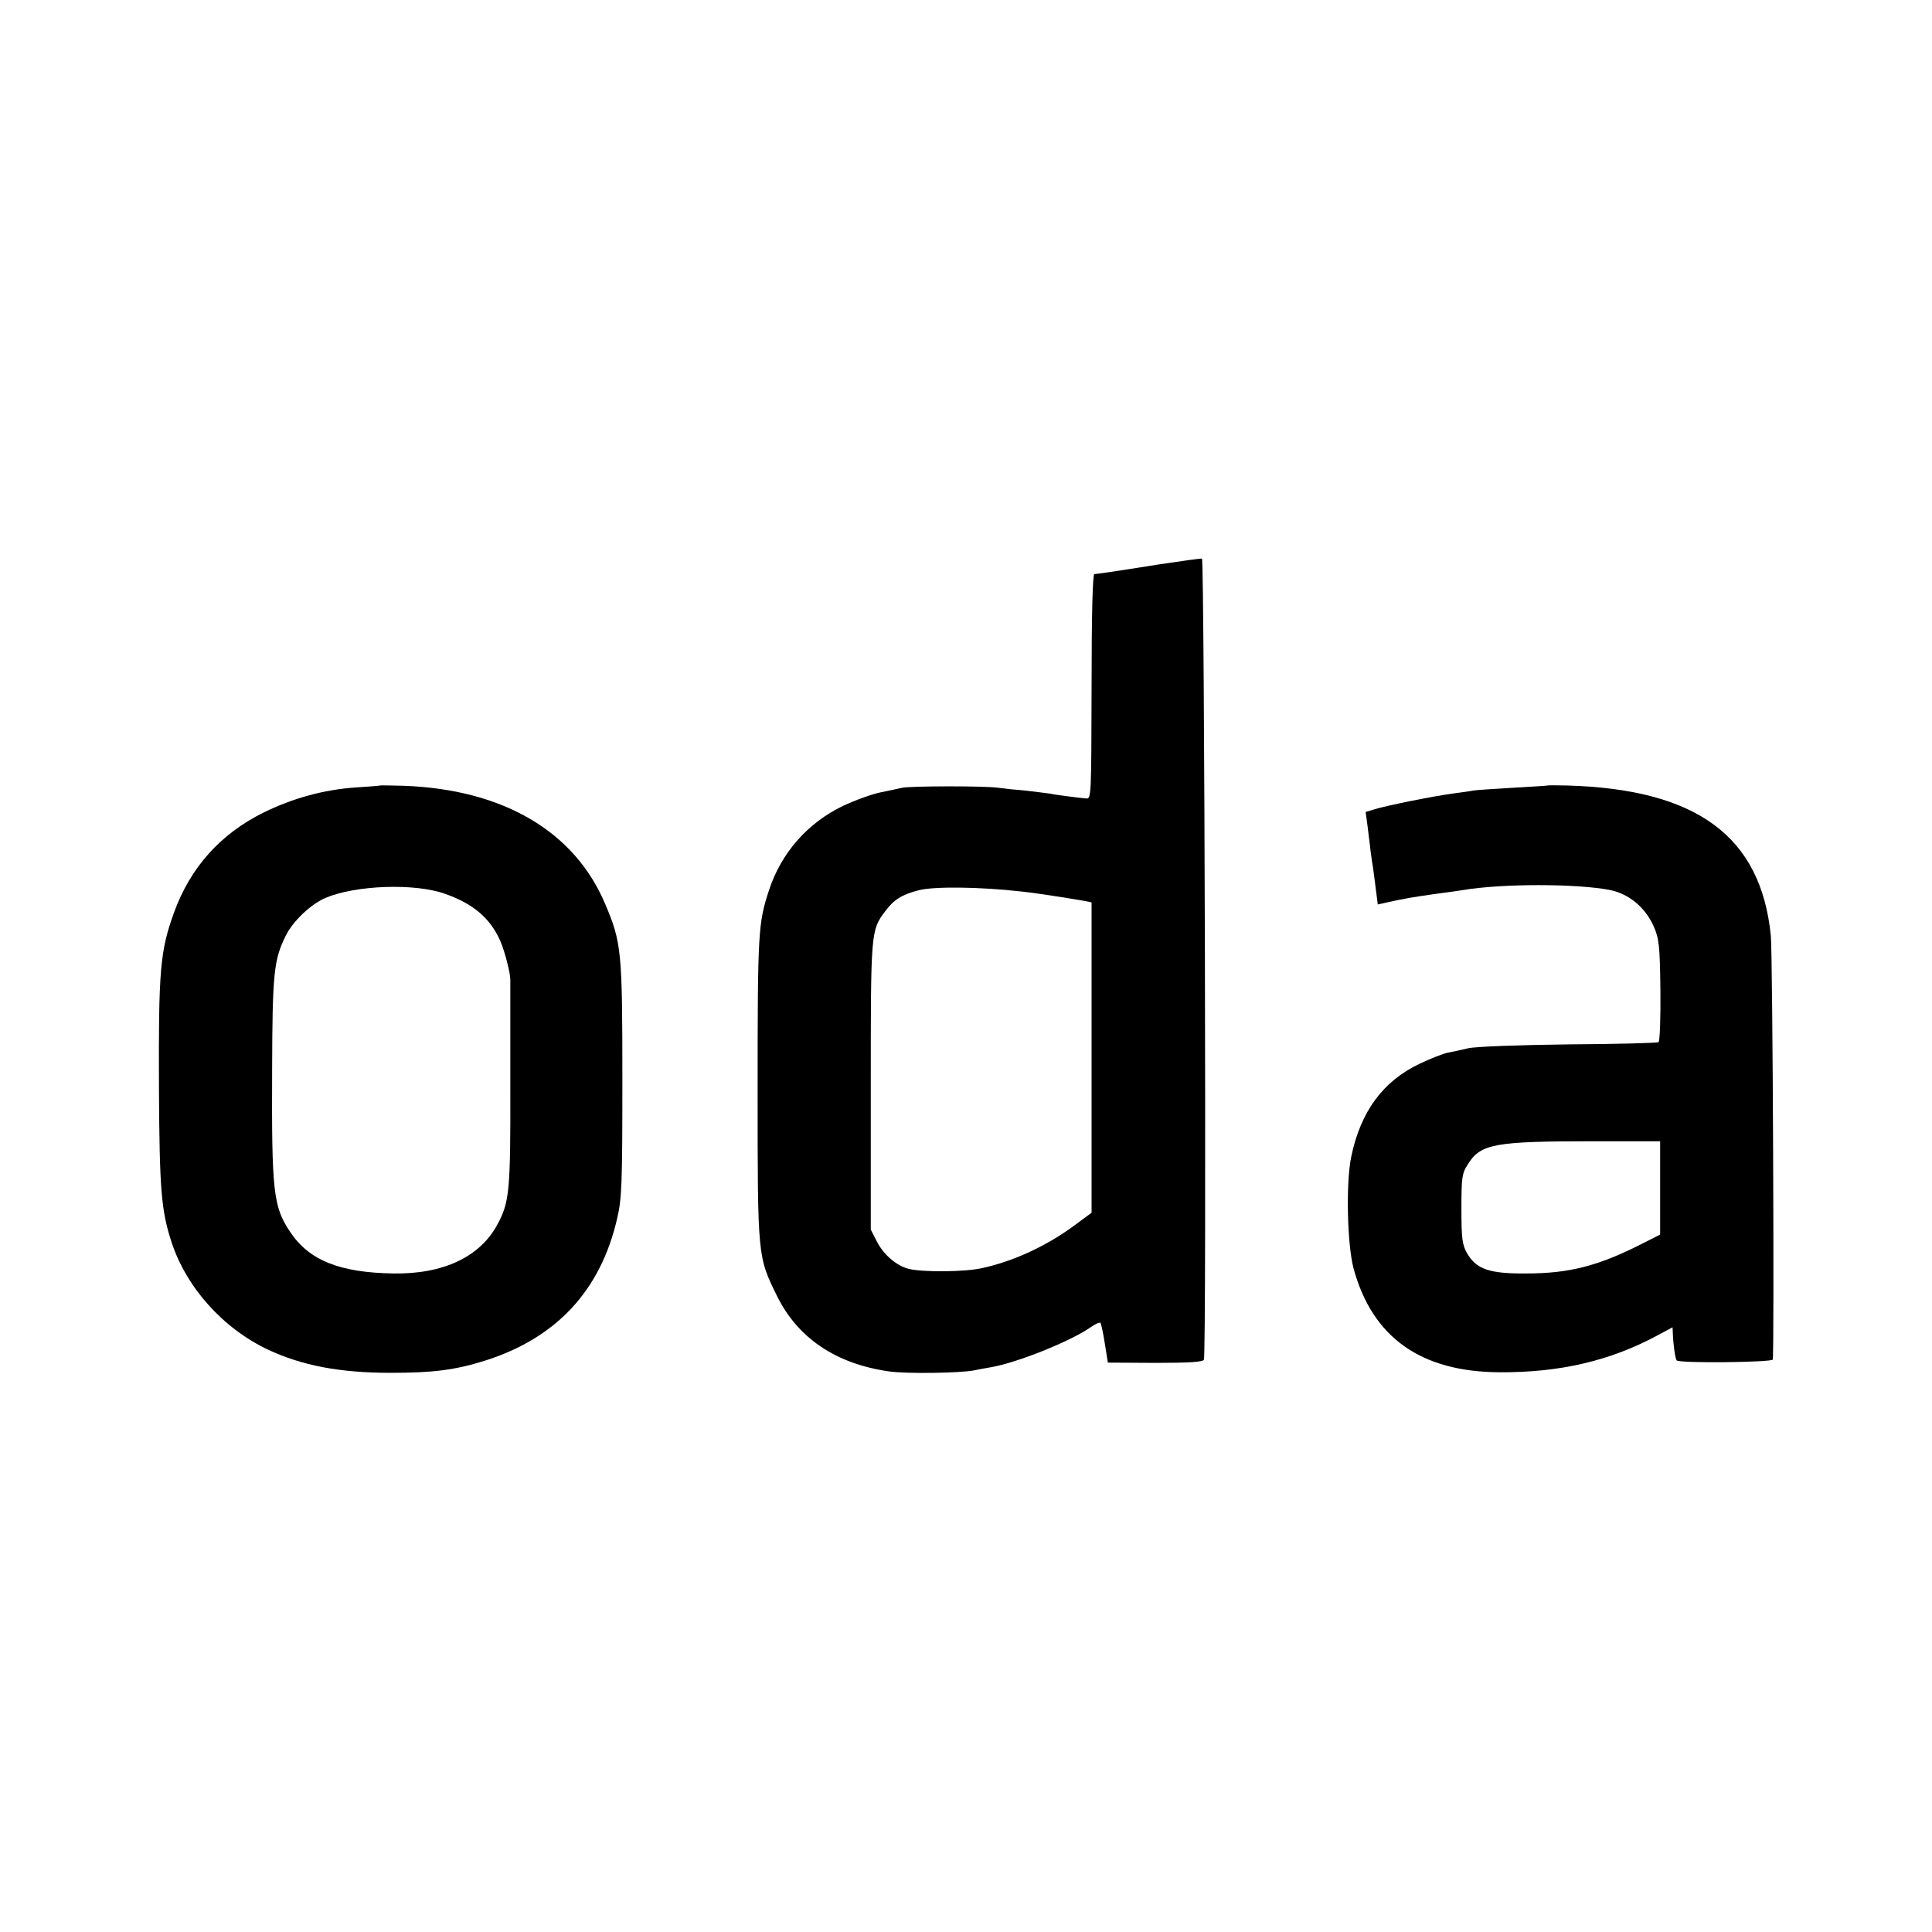 <?xml version="1.0" standalone="no"?>
<!DOCTYPE svg PUBLIC "-//W3C//DTD SVG 20010904//EN"
 "http://www.w3.org/TR/2001/REC-SVG-20010904/DTD/svg10.dtd">
<svg version="1.0" xmlns="http://www.w3.org/2000/svg"
 width="700pt" height="700pt" viewBox="0 0 700 700"
 preserveAspectRatio="xMidYMid meet">
<g transform="translate(0,700) scale(0.1,-0.1)"
fill="#000000" stroke="none">
<path d="M4199 4955 c-169 -27 -220 -34 -234 -35 -6 0 -10 -143 -10 -408 -1
-399 -1 -407 -20 -405 -32 3 -117 14 -134 18 -9 1 -45 6 -81 10 -36 3 -83 8
-105 11 -54 7 -314 6 -345 0 -14 -3 -50 -11 -80 -17 -30 -6 -91 -28 -136 -49
-128 -62 -223 -169 -268 -306 -39 -120 -41 -148 -41 -729 0 -601 0 -598 70
-740 75 -153 214 -247 407 -274 63 -9 260 -6 308 4 14 3 40 8 59 11 95 16 290
94 364 146 16 11 31 18 34 15 3 -3 10 -37 16 -75 l11 -69 172 -1 c121 0 174 3
176 12 10 28 2 2899 -7 2902 -5 1 -76 -9 -156 -21z m-499 -1185 c74 -8 255
-37 255 -40 0 0 0 -253 0 -562 l0 -562 -65 -48 c-98 -72 -216 -127 -329 -152
-62 -15 -220 -16 -270 -3 -44 12 -89 51 -113 97 l-23 45 0 520 c0 558 0 564
52 633 31 42 61 61 120 76 56 15 220 13 373 -4z"/>
<path d="M1377 4154 c-1 -1 -40 -4 -87 -7 -117 -8 -229 -39 -335 -91 -156 -77
-265 -199 -324 -361 -51 -141 -57 -207 -55 -645 2 -357 8 -435 45 -549 54
-166 187 -314 350 -391 124 -58 261 -84 444 -84 155 0 233 10 342 44 259 82
419 254 479 515 17 71 19 126 19 505 0 463 -3 495 -62 634 -111 264 -370 416
-731 429 -46 1 -84 2 -85 1z m237 -393 c102 -36 163 -89 199 -171 16 -37 36
-115 36 -140 0 -8 0 -179 0 -380 1 -384 -3 -425 -46 -505 -63 -119 -197 -182
-378 -179 -195 3 -306 48 -374 151 -61 91 -67 145 -65 588 1 350 6 398 50 486
26 52 90 113 144 136 109 46 324 54 434 14z"/>
<path d="M5607 4154 c-1 -1 -56 -4 -122 -8 -66 -4 -131 -8 -145 -10 -14 -3
-47 -7 -75 -11 -69 -9 -243 -44 -284 -57 l-33 -10 7 -52 c3 -28 9 -69 11 -91
3 -22 7 -50 9 -61 2 -12 6 -47 10 -77 l7 -54 36 8 c59 13 93 19 172 30 41 5
86 12 100 14 141 24 413 24 535 0 67 -14 126 -63 156 -130 20 -45 23 -69 25
-233 1 -101 -2 -185 -7 -188 -5 -3 -152 -7 -327 -8 -177 -2 -337 -8 -362 -14
-25 -6 -58 -13 -74 -16 -16 -3 -62 -21 -102 -40 -133 -63 -214 -173 -248 -336
-20 -95 -15 -317 8 -405 68 -251 244 -376 531 -377 219 -1 401 42 573 135 l52
28 1 -23 c2 -46 9 -91 14 -97 11 -11 344 -7 348 3 6 20 0 1471 -7 1536 -36
360 -268 531 -739 544 -37 1 -69 1 -70 0z m408 -1458 l0 -169 -65 -33 c-159
-81 -265 -108 -420 -108 -134 -1 -181 15 -215 74 -17 30 -20 53 -20 160 0 113
2 129 23 161 46 75 97 84 457 84 l240 0 0 -169z"/>
</g>
</svg>
